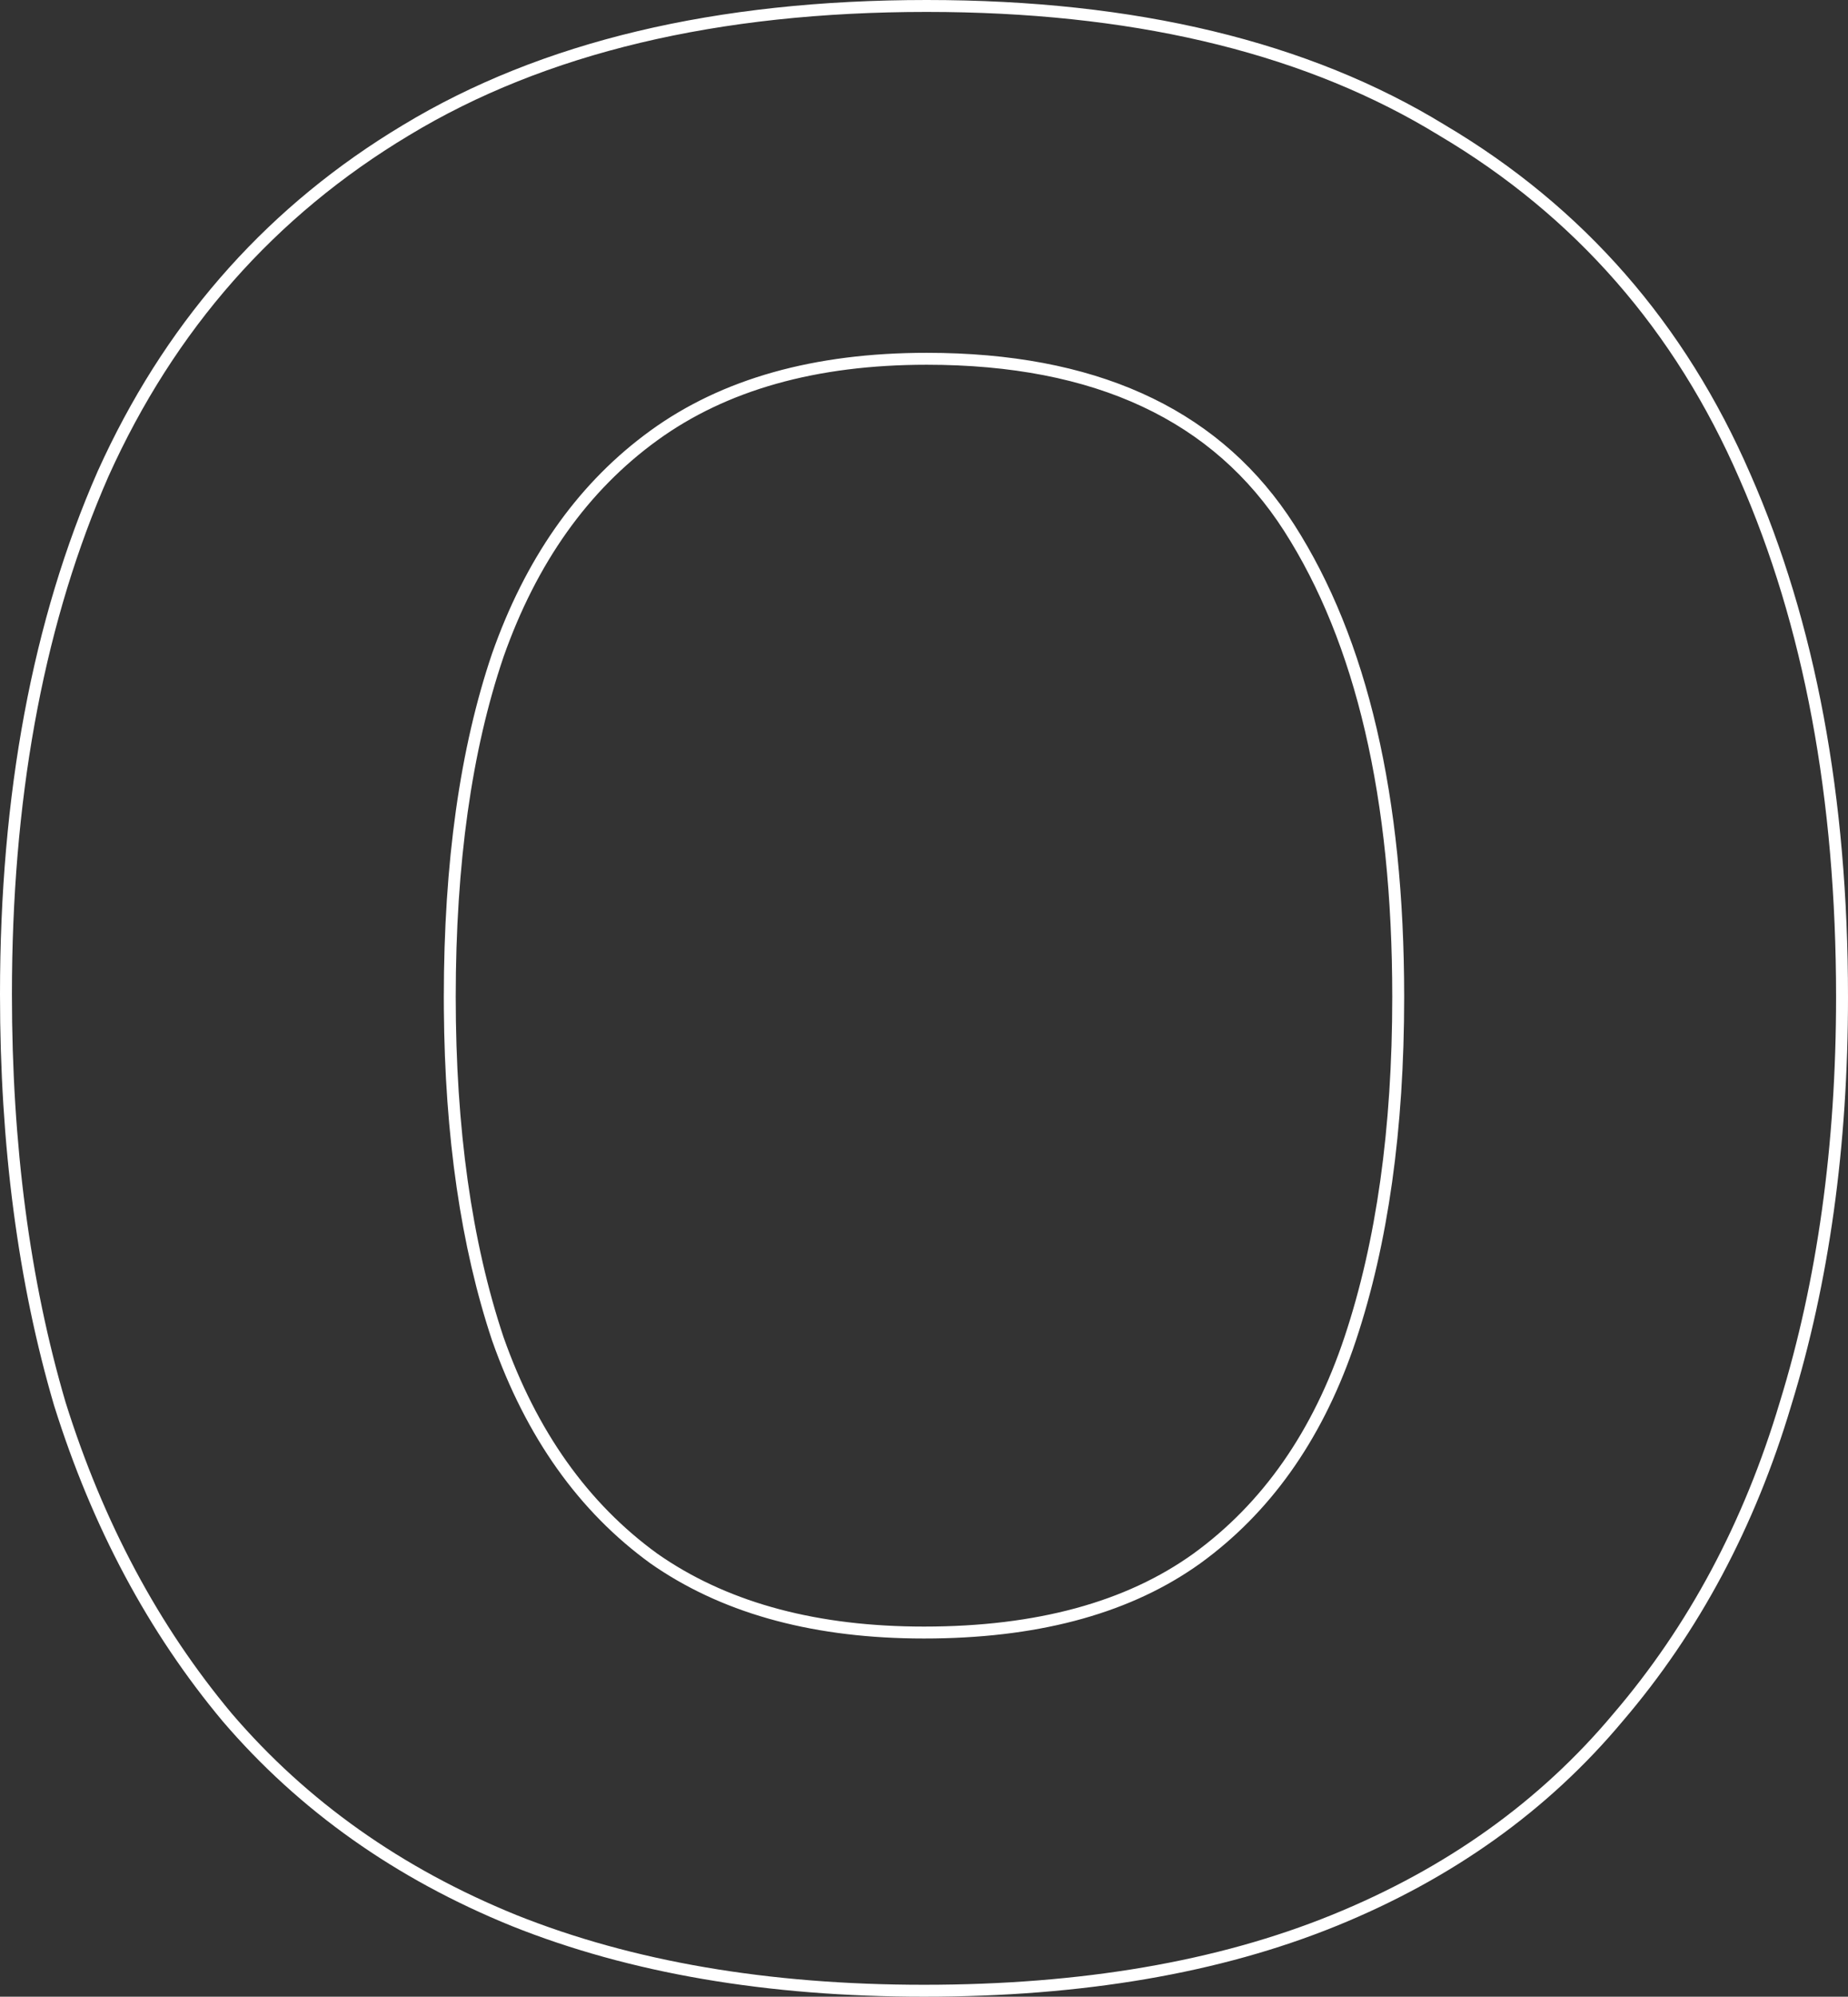 <?xml version="1.0" encoding="utf-8"?>
<svg xmlns="http://www.w3.org/2000/svg" fill="none" height="100%" overflow="visible" preserveAspectRatio="none" style="display: block;" viewBox="0 0 155.014 167.39" width="100%">
<rect x="0" y="0" width="155.014" height="167.39" fill="#333333" stroke="none"/>
<g id="Stroke" style="mix-blend-mode:overlay">
<path d="M0 83.357C4.20697e-06 66.6 2.718 51.981 8.186 39.526L8.189 39.518L8.726 38.355C14.357 26.435 22.713 17.139 33.785 10.495C45.384 3.474 60.055 0 77.732 0C95.254 4.60398e-05 109.771 3.473 121.22 10.49C132.805 17.35 141.346 27.114 146.828 39.752H146.829C152.297 52.206 155.014 66.825 155.014 83.582C155.014 96.113 153.428 107.537 150.246 117.846C147.21 128.015 142.499 136.84 136.104 144.304C129.84 151.79 121.826 157.509 112.087 161.466C102.339 165.426 90.803 167.39 77.507 167.39C64.358 167.39 52.826 165.425 42.933 161.468L42.928 161.466C33.19 157.51 25.104 151.794 18.692 144.313L18.685 144.305C12.442 136.844 7.733 128.023 4.547 117.859L4.544 117.852L4.541 117.843C1.509 107.535 0 96.037 0 83.357ZM116.785 83.582C116.785 66.887 113.727 53.899 107.718 44.519C101.8 35.281 91.895 30.578 77.732 30.578C68.434 30.578 60.93 32.717 55.142 36.913C49.333 41.124 45.019 47.166 42.225 55.101L42.226 55.102C39.57 62.92 38.229 72.406 38.228 83.582C38.228 94.606 39.57 104.095 42.227 112.068C45.019 119.995 49.328 126.032 55.129 130.242L55.677 130.617C61.387 134.424 68.642 136.362 77.507 136.362V137.362L76.64 137.356C67.73 137.229 60.368 135.131 54.555 131.062C48.554 126.711 44.13 120.485 41.279 112.385C38.663 104.537 37.314 95.282 37.232 84.619L37.228 83.582C37.229 72.331 38.579 62.731 41.279 54.78C44.041 46.933 48.279 40.845 53.997 36.517L54.555 36.103C60.555 31.753 68.282 29.578 77.732 29.578L79.07 29.592C92.772 29.883 102.601 34.678 108.56 43.978C114.71 53.579 117.785 66.781 117.785 83.582C117.785 94.683 116.436 104.284 113.735 112.385L113.478 113.139C110.762 120.873 106.497 126.847 100.685 131.062L100.13 131.449C94.349 135.391 86.808 137.362 77.507 137.362V136.362C86.967 136.362 94.469 134.293 100.101 130.249C105.905 126.039 110.142 120 112.786 112.068C115.444 104.095 116.785 94.606 116.785 83.582ZM1 83.357C1 95.959 2.501 107.36 5.501 117.561C8.651 127.611 13.302 136.312 19.452 143.663C25.753 151.014 33.703 156.639 43.304 160.539C53.054 164.439 64.456 166.39 77.507 166.39C90.708 166.39 102.109 164.439 111.71 160.539C121.311 156.639 129.186 151.014 135.337 143.663C141.637 136.312 146.288 127.611 149.288 117.561C152.438 107.36 154.014 96.033 154.014 83.582C154.014 66.931 151.314 52.454 145.913 40.153C140.513 27.702 132.112 18.101 120.711 11.351C109.812 4.666 96.026 1.219 79.355 1.01L77.732 1C60.181 1 45.704 4.45 34.303 11.351C23.052 18.101 14.651 27.628 9.101 39.929L8.603 41.088C3.534 53.136 1 67.226 1 83.357Z" fill="white"/>
</g>
</svg>